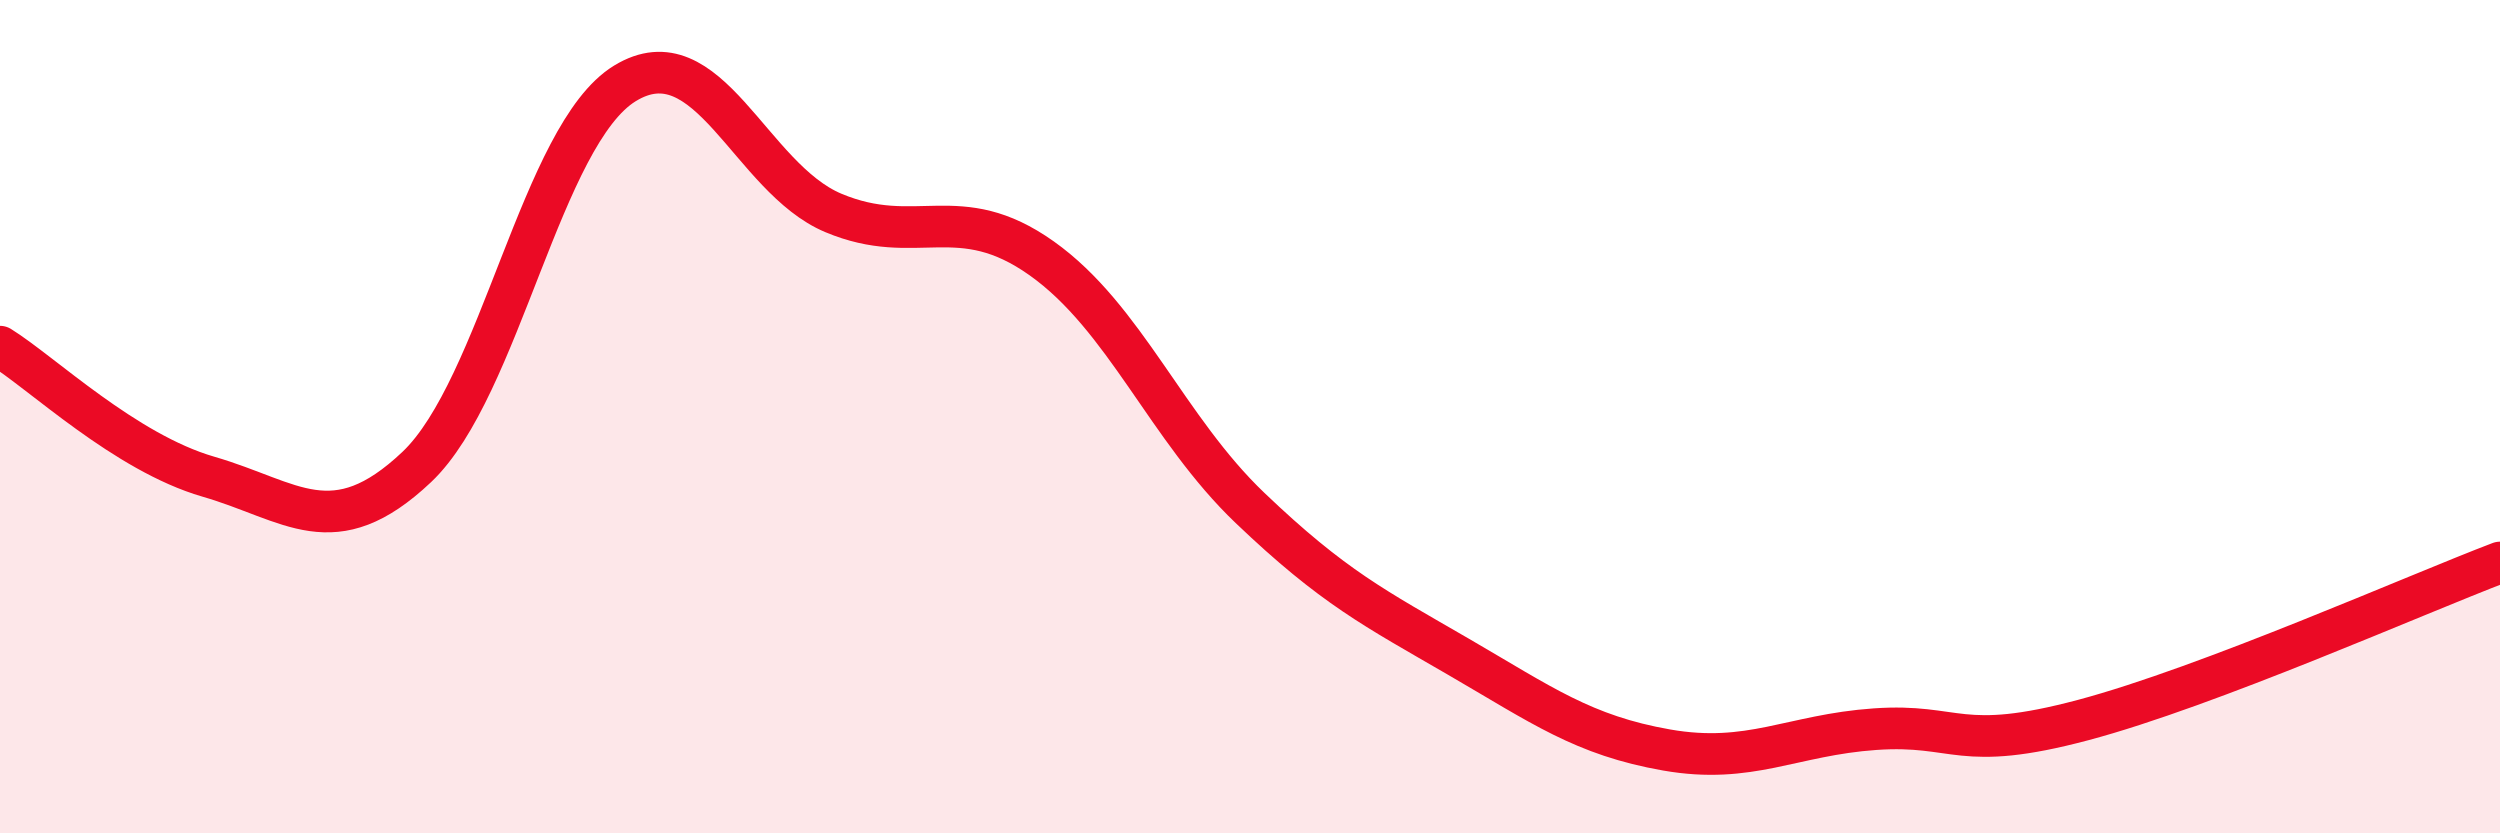 
    <svg width="60" height="20" viewBox="0 0 60 20" xmlns="http://www.w3.org/2000/svg">
      <path
        d="M 0,8.32 C 1,8.94 3,10.86 5,11.44 C 7,12.02 8,13.1 10,11.21 C 12,9.32 13,3.22 15,2 C 17,0.78 18,4.27 20,5.11 C 22,5.95 23,4.78 25,6.2 C 27,7.62 28,10.28 30,12.19 C 32,14.1 33,14.6 35,15.76 C 37,16.92 38,17.65 40,18 C 42,18.35 43,17.64 45,17.5 C 47,17.36 47,18.08 50,17.28 C 53,16.48 58,14.26 60,13.5L60 20L0 20Z"
        fill="#EB0A25"
        opacity="0.1"
        stroke-linecap="round"
        stroke-linejoin="round"
      />
      <path
        d="M 0,8.32 C 1,8.94 3,10.86 5,11.44 C 7,12.02 8,13.1 10,11.21 C 12,9.32 13,3.22 15,2 C 17,0.78 18,4.27 20,5.11 C 22,5.95 23,4.78 25,6.2 C 27,7.62 28,10.28 30,12.19 C 32,14.1 33,14.6 35,15.76 C 37,16.92 38,17.65 40,18 C 42,18.35 43,17.64 45,17.5 C 47,17.36 47,18.08 50,17.28 C 53,16.48 58,14.26 60,13.5"
        stroke="#EB0A25"
        stroke-width="1"
        fill="none"
        stroke-linecap="round"
        stroke-linejoin="round"
      />
    </svg>
  
